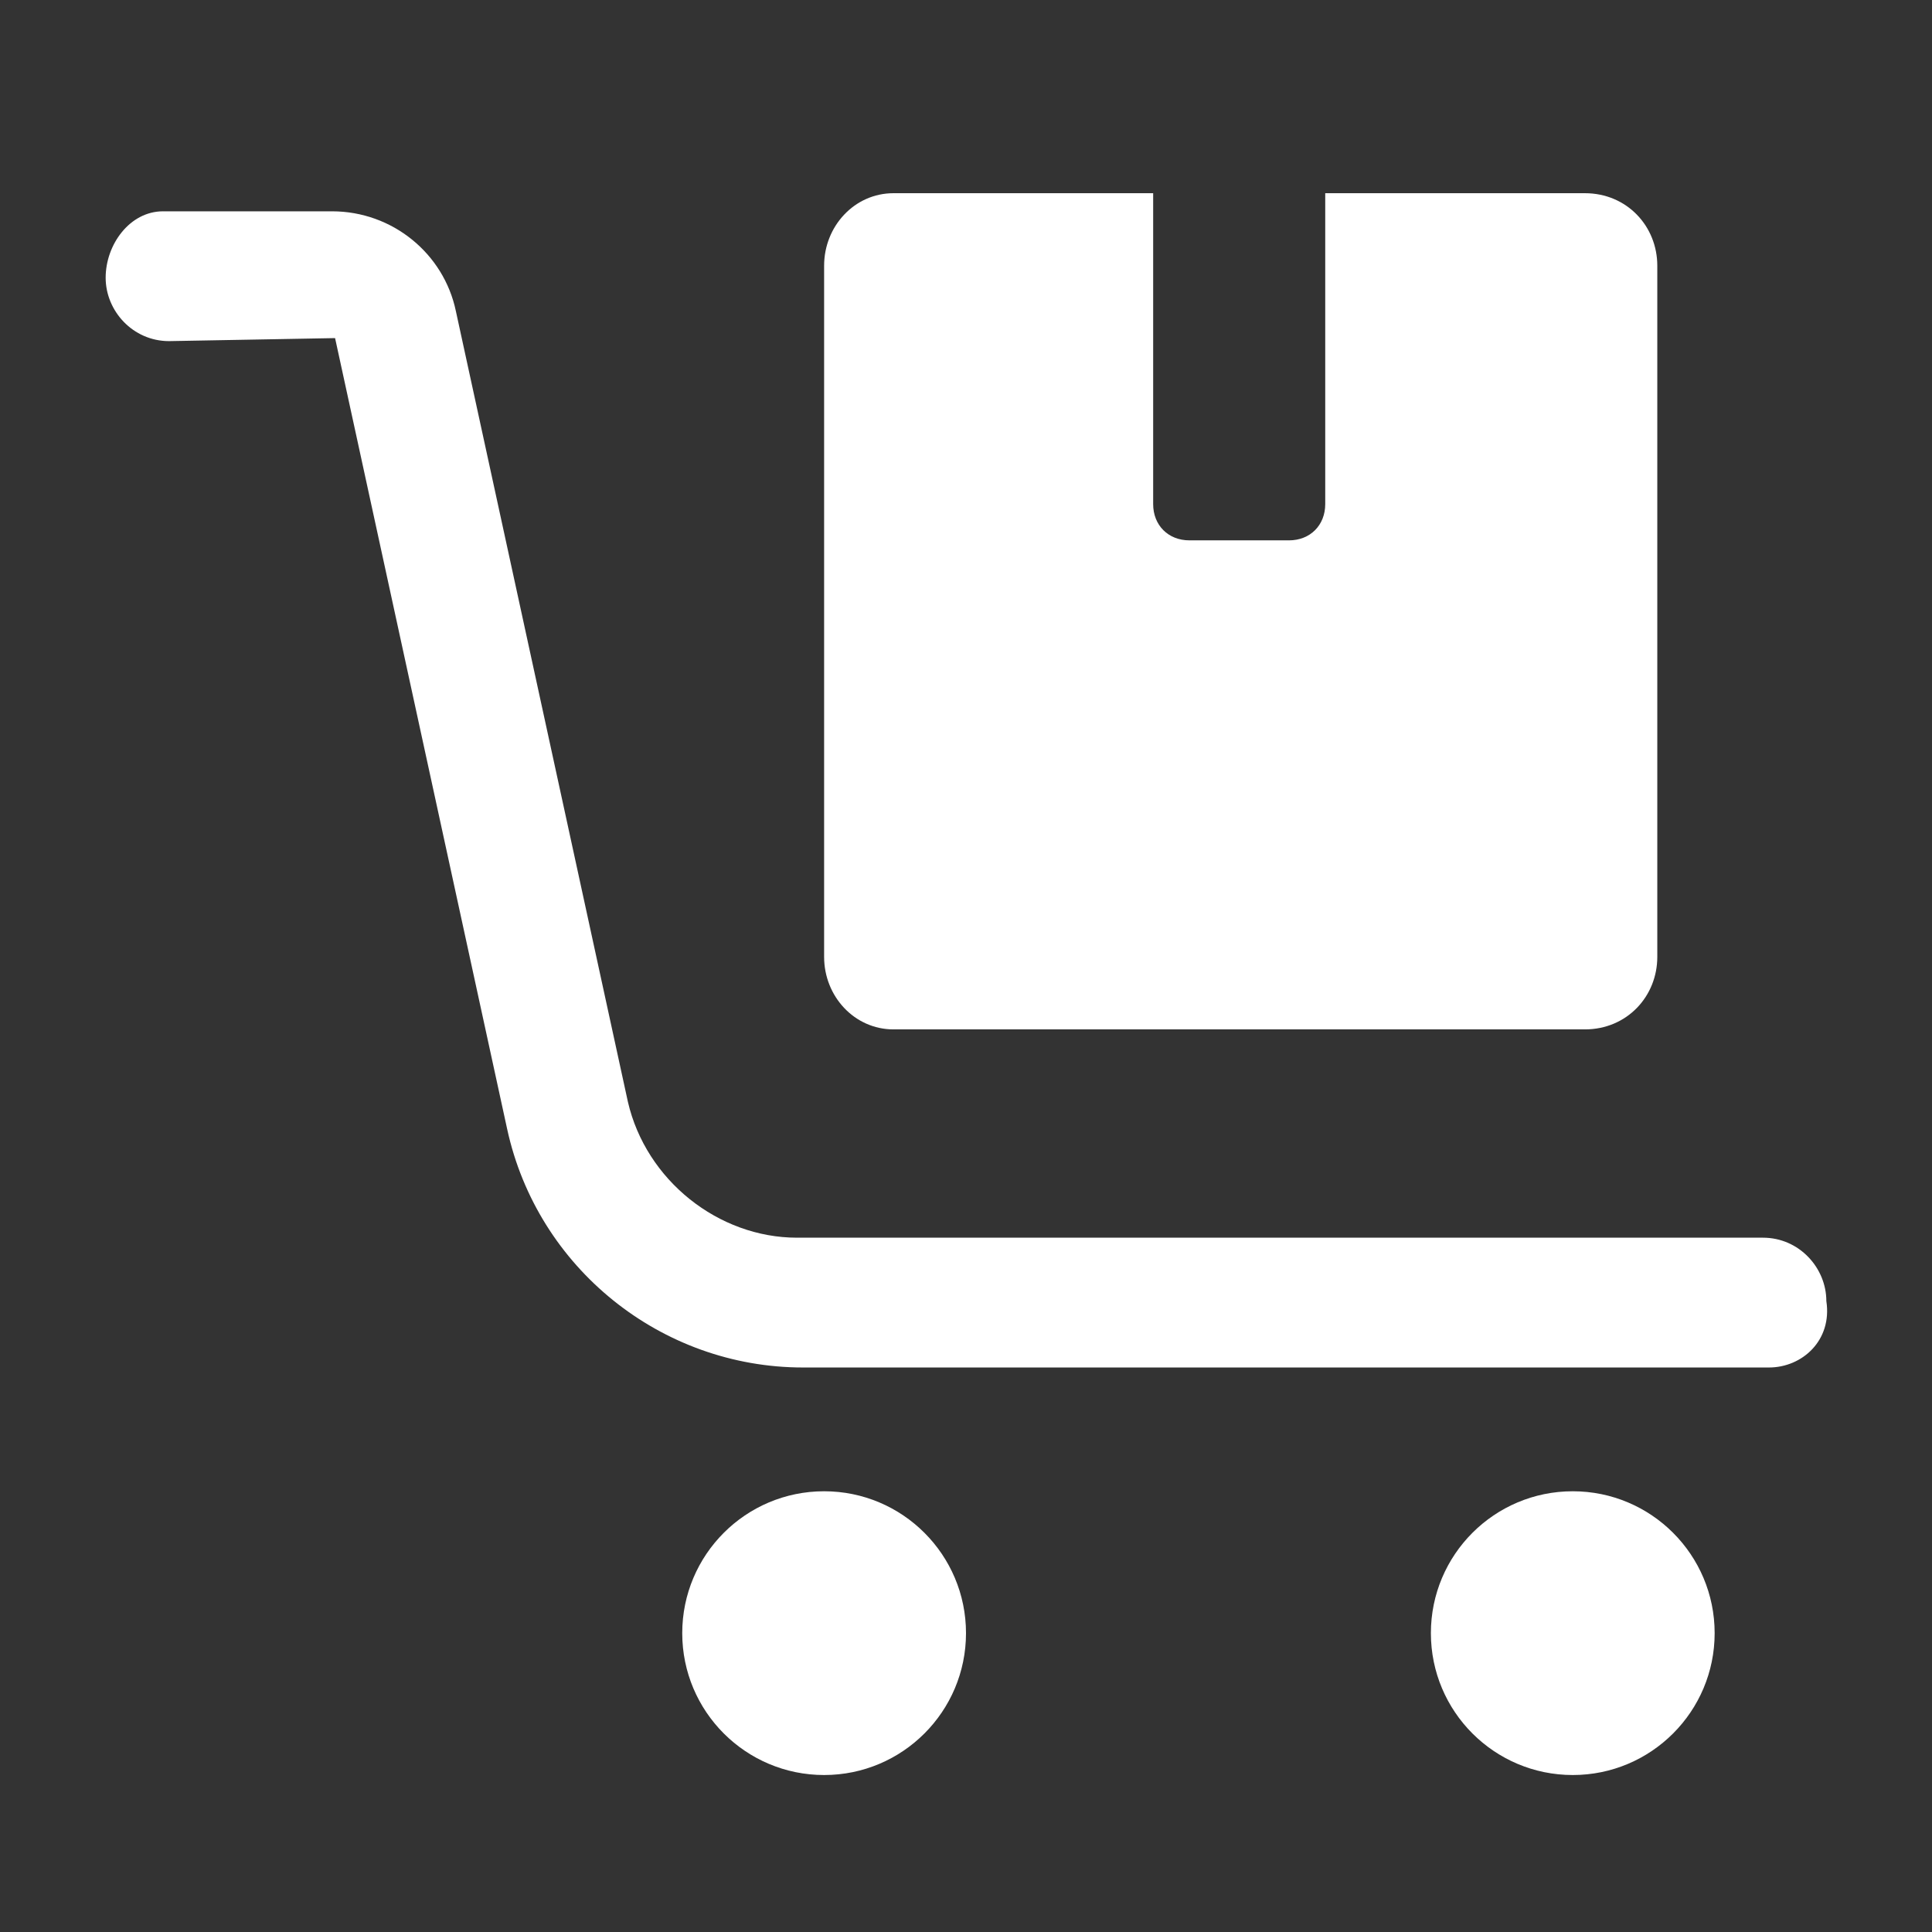 <?xml version="1.0" encoding="utf-8"?>
<!-- Generator: Adobe Illustrator 27.8.0, SVG Export Plug-In . SVG Version: 6.00 Build 0)  -->
<svg version="1.1" baseProfile="tiny" id="Layer_1" xmlns="http://www.w3.org/2000/svg" xmlns:xlink="http://www.w3.org/1999/xlink"
	 x="0px" y="0px" viewBox="0 0 64 64" overflow="visible" xml:space="preserve">
<rect x="0" y="0" width="64" height="64" fill="#333333" stroke="none"/>
<path fill="#FFFFFF" d="M54.9,8.8v22.9c0,1.3-1,2.4-2.4,2.4H29.6c-1.3,0-2.3-1.1-2.3-2.4V8.8c0-1.3,1-2.4,2.3-2.4h8.6v10.3
	c0,0.7,0.5,1.2,1.2,1.2h3.3c0.7,0,1.2-0.5,1.2-1.2V6.4h8.6C53.9,6.4,54.9,7.5,54.9,8.8z"/>
<path fill="#FFFFFF" d="M58.6,45.3h-32c-4.7,0-8.8-3.3-9.8-7.9l-5.7-26.2l-5.5,0.1c-1.2,0-2.1-1-2.1-2.1S4.3,7,5.4,7H11
	c2,0,3.7,1.4,4.1,3.3l5.7,26.2c0.6,2.6,3,4.5,5.6,4.5h32c1.2,0,2.1,1,2.1,2.1C60.7,44.4,59.7,45.3,58.6,45.3z"/>
<circle fill="#FFFFFF" cx="27.3" cy="54.1" r="4.7"/>
<circle fill="#FFFFFF" cx="52.1" cy="54.1" r="4.7"/>
</svg>
